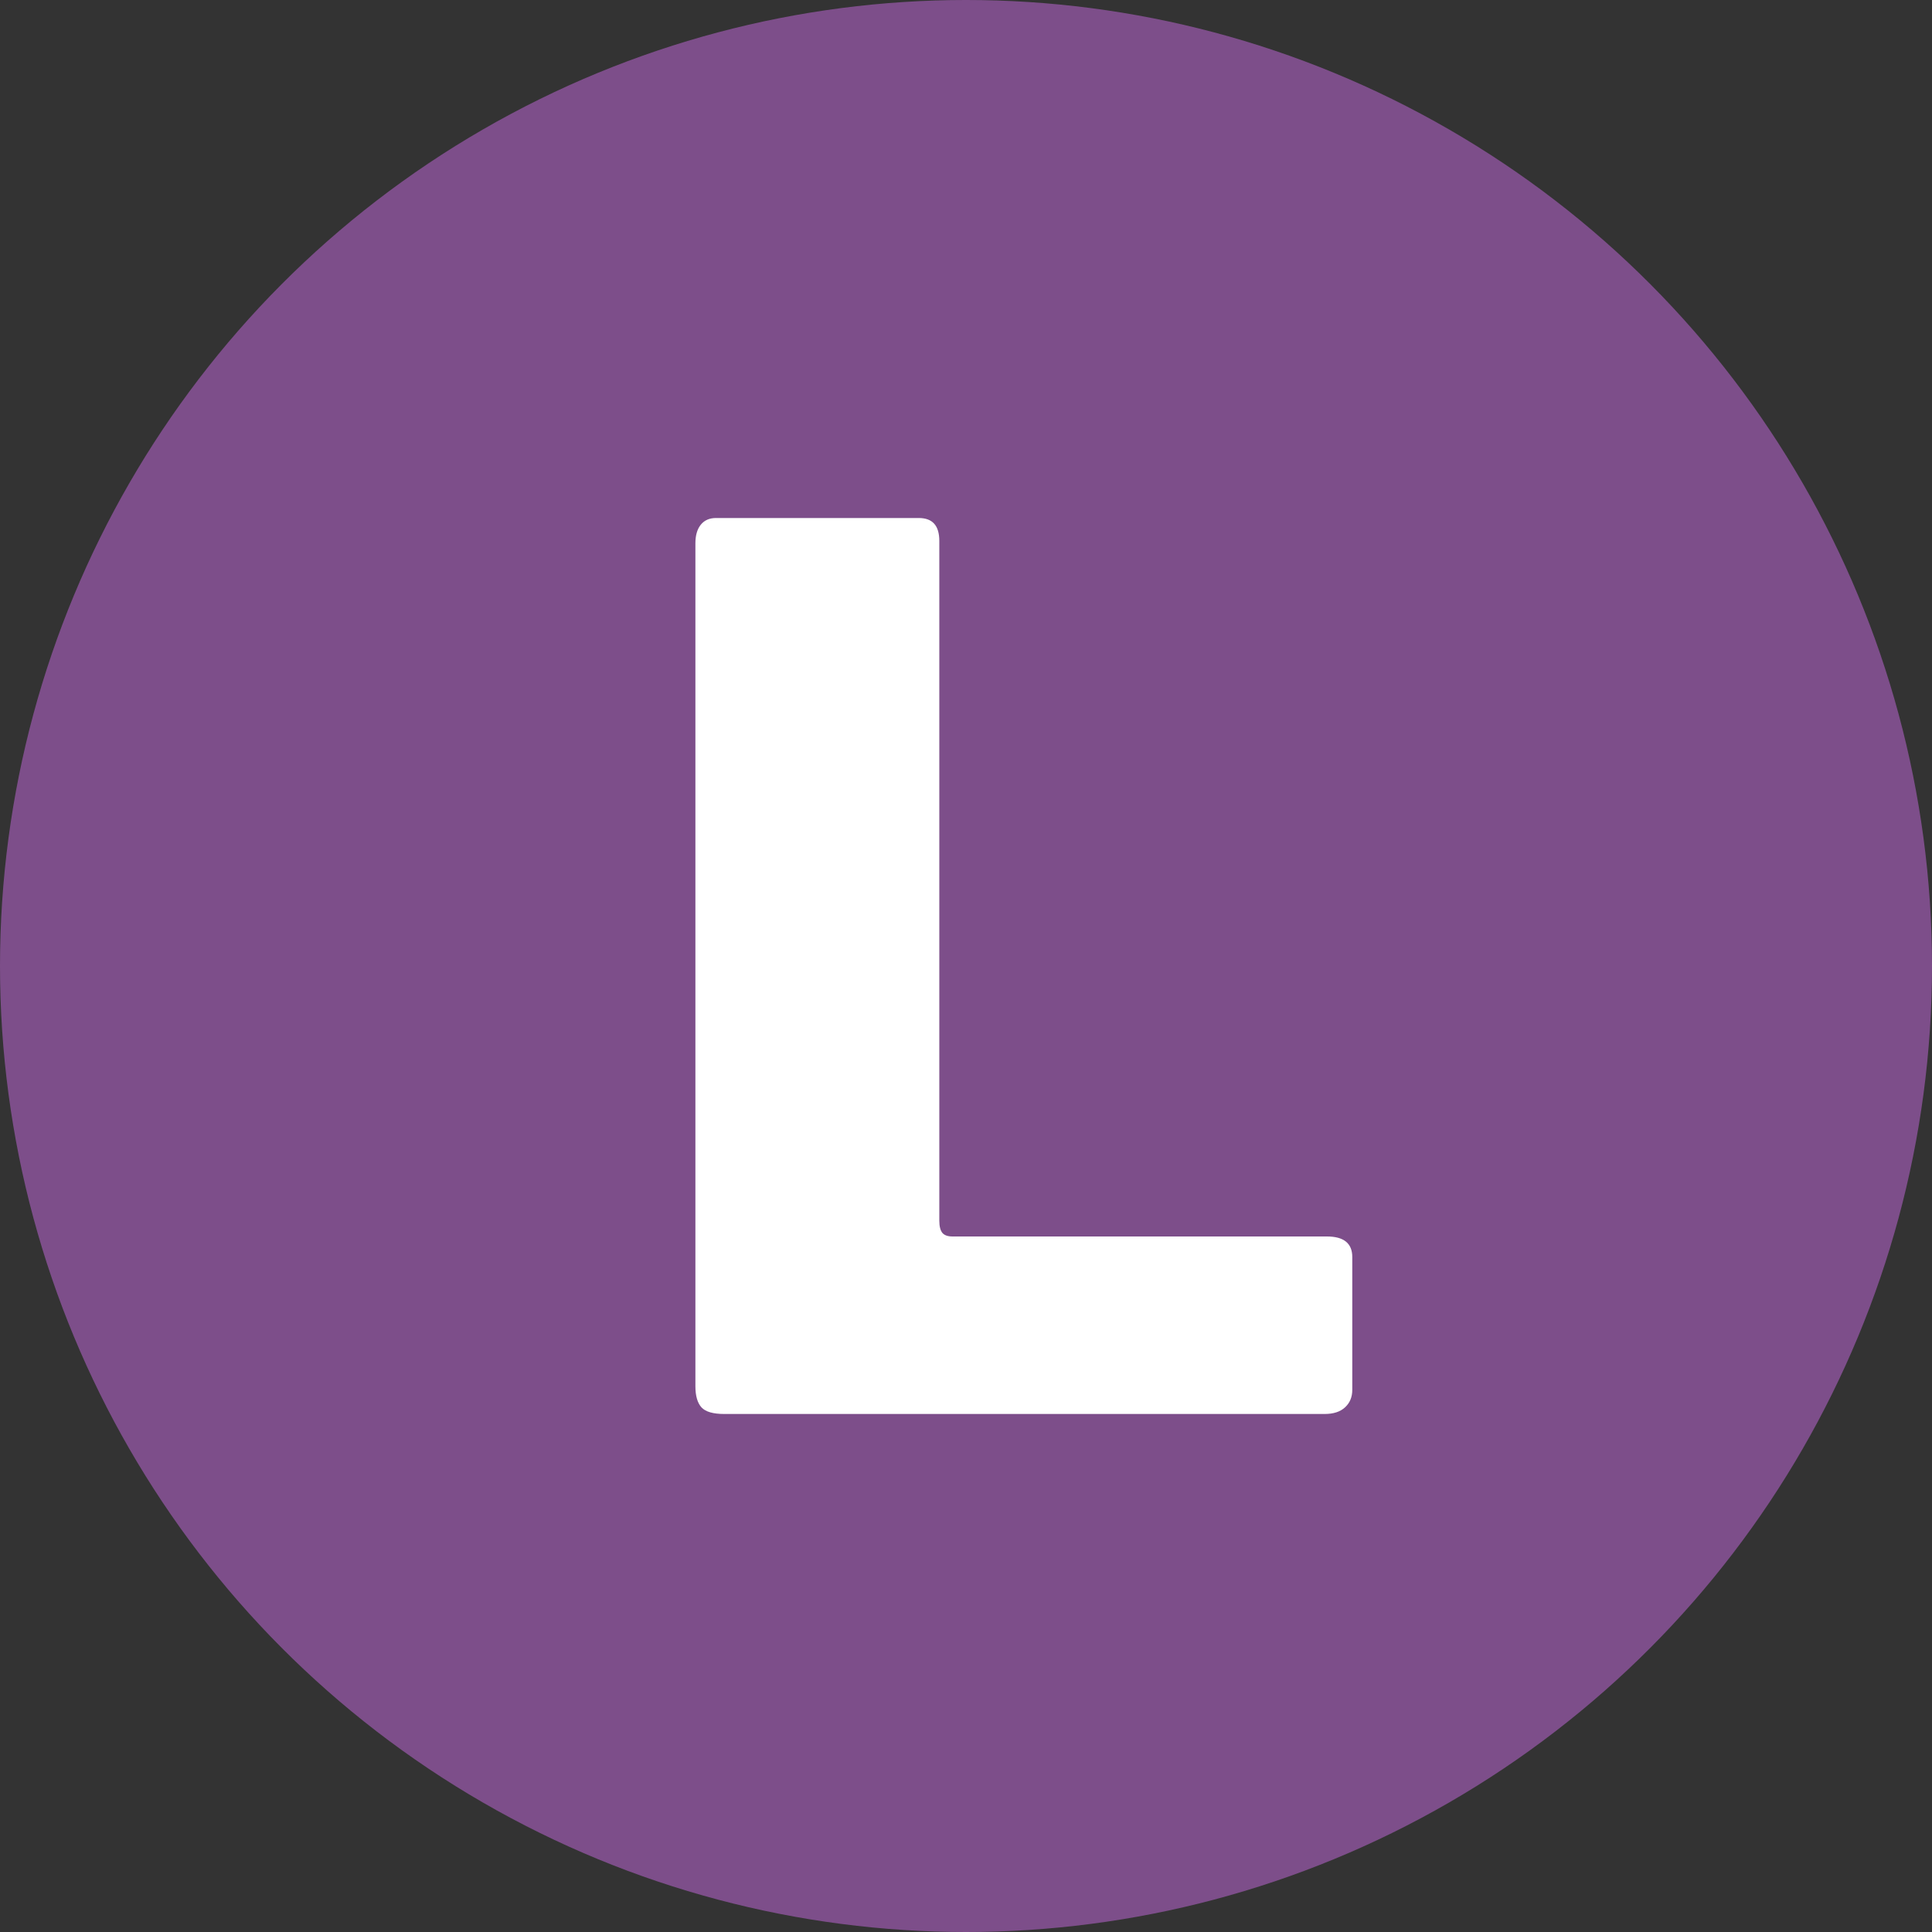 <?xml version="1.0" encoding="UTF-8"?>
<svg width="16px" height="16px" viewBox="0 0 16 16" version="1.1" xmlns="http://www.w3.org/2000/svg" xmlns:xlink="http://www.w3.org/1999/xlink">
    <rect x="0" y="0" width="16" height="16" fill="#333333" stroke="none"/>
    <title>favicon</title>
    <g id="Maquettes" stroke="none" stroke-width="1" fill="none" fill-rule="evenodd">
        <g id="#28-Authentification" transform="translate(-1034, -408)">
            <g id="favicon" transform="translate(1034, 408)">
                <circle id="Oval" fill="#7D4E8A" cx="8" cy="8" r="8"></circle>
                <path d="M5.759,4.5 C5.759,4.433 5.774,4.382 5.804,4.345 C5.834,4.308 5.876,4.29 5.929,4.29 L7.609,4.29 C7.723,4.29 7.779,4.353 7.779,4.48 L7.779,10.11 C7.779,10.157 7.788,10.19 7.804,10.21 C7.821,10.23 7.849,10.24 7.889,10.24 L10.989,10.24 C11.129,10.24 11.199,10.297 11.199,10.41 L11.199,11.51 C11.199,11.57 11.179,11.618 11.139,11.655 C11.099,11.692 11.043,11.71 10.969,11.71 L5.999,11.71 C5.906,11.71 5.843,11.692 5.809,11.655 C5.776,11.618 5.759,11.56 5.759,11.48 L5.759,4.5 Z" id="Path" fill="#FFFFFF" fill-rule="nonzero"></path>
            </g>
        </g>
    </g>
</svg>